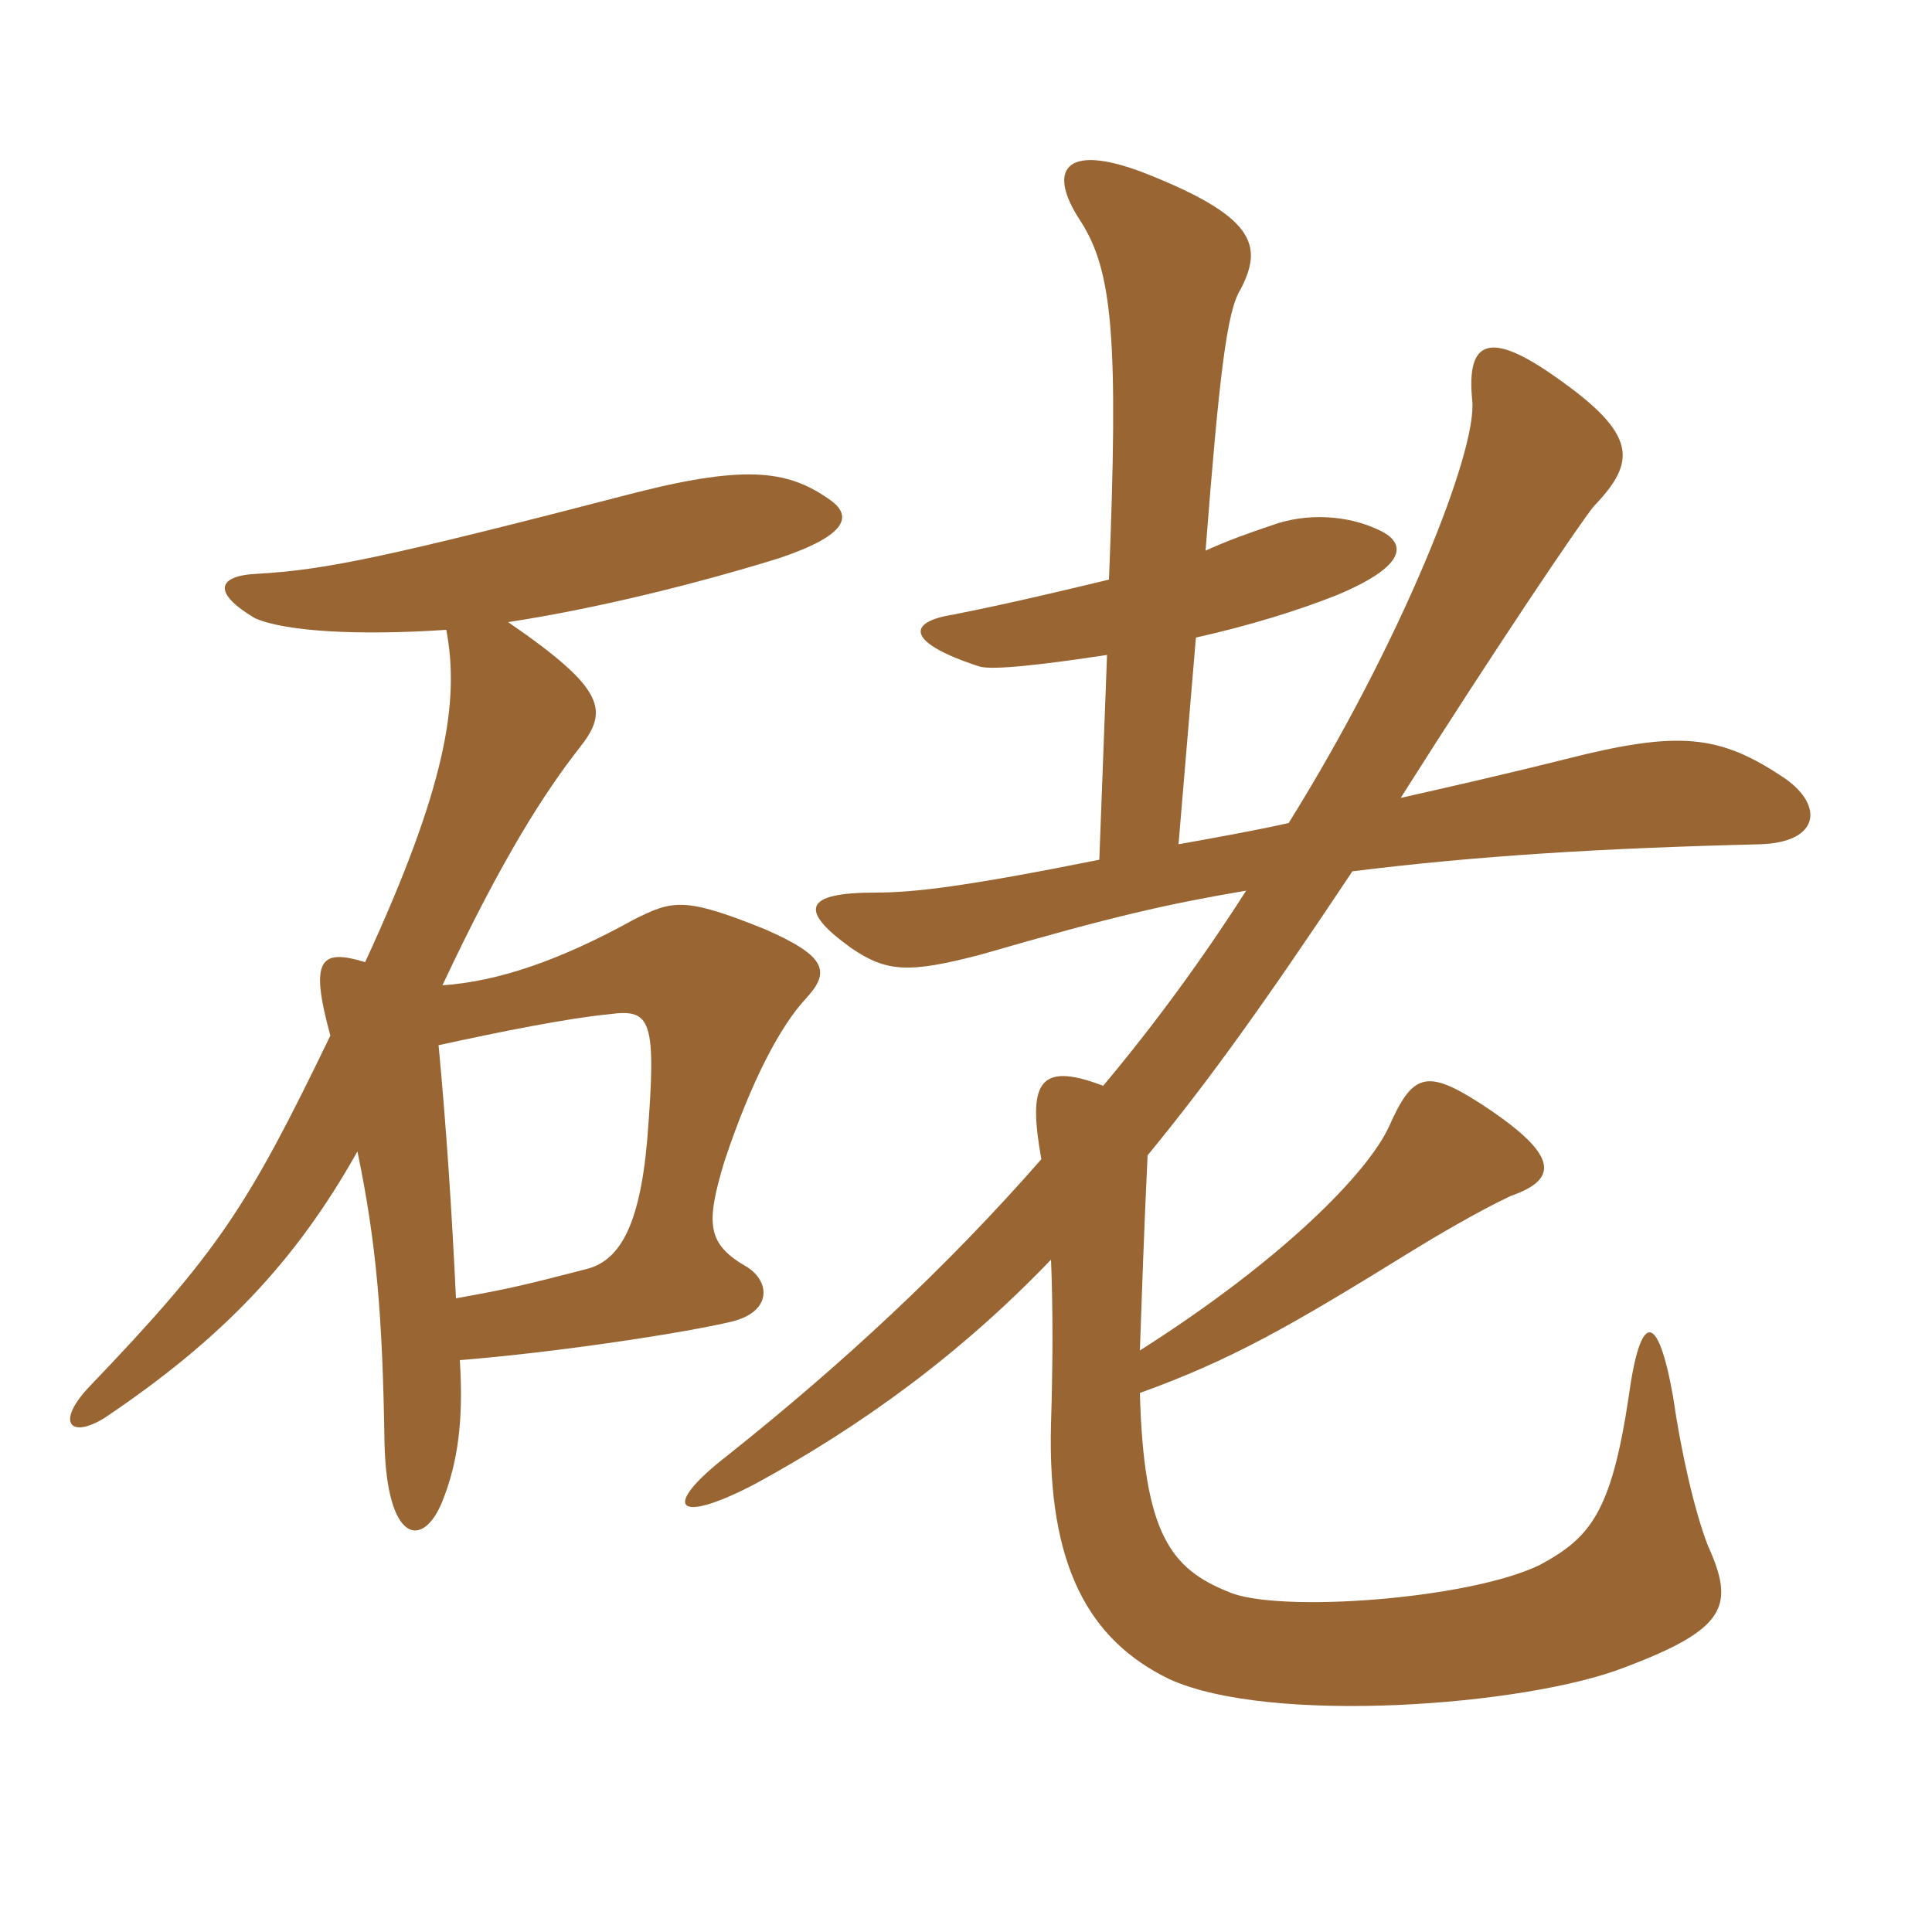 <svg xmlns="http://www.w3.org/2000/svg" xmlns:xlink="http://www.w3.org/1999/xlink" width="150" height="150"><path fill="#996633" padding="10" d="M34.05 81.15C38.85 80.10 44.10 79.05 47.25 78.75C50.55 78.30 51 79.05 50.25 88.50C49.65 95.40 48 97.95 45.45 98.55C40.80 99.75 39.60 100.05 35.40 100.80C35.10 94.35 34.65 87.45 34.05 81.15ZM27.75 89.40C29.25 96.60 29.70 102.30 29.85 111.90C30 119.85 32.85 120.30 34.35 116.55C35.55 113.55 36 110.25 35.70 105.60C43.20 105 53.10 103.50 56.85 102.60C59.85 101.85 59.85 99.60 58.05 98.40C54.90 96.60 54.75 95.10 56.25 90.15C58.35 83.85 60.60 79.65 62.55 77.55C64.50 75.45 64.20 74.25 59.40 72.15C53.10 69.60 52.20 69.90 49.20 71.40C43.50 74.55 38.70 76.20 34.35 76.50C39 66.60 42.30 61.50 45 58.05C47.25 55.20 47.10 53.55 39.45 48.30C46.35 47.25 54.15 45.30 60.45 43.35C65.85 41.55 66.15 40.05 64.50 38.85C61.35 36.60 58.20 36 49.35 38.25C29.70 43.35 25.20 44.25 19.95 44.55C16.80 44.70 16.50 46.05 19.80 48C22.20 49.05 27.90 49.35 34.65 48.90C35.70 54.45 34.65 61.05 28.35 74.70C24.90 73.65 24 74.40 25.65 80.40C19.20 93.75 16.95 97.20 6.90 107.70C4.35 110.40 5.40 111.75 8.10 110.10C17.25 103.95 22.95 97.95 27.75 89.40ZM92.85 49.50C96.90 48.60 100.80 47.40 103.80 46.20C109.20 43.95 109.35 42.15 106.95 41.10C104.70 40.05 101.55 39.75 98.70 40.80C96.90 41.40 95.25 42 93.60 42.75C94.65 29.25 95.25 24.15 96.30 22.50C98.10 19.05 97.50 16.80 88.65 13.35C82.65 11.10 81.30 13.20 83.85 17.10C86.40 21 86.85 26.25 86.10 45C82.35 45.90 78.60 46.80 74.10 47.70C70.20 48.30 70.50 49.95 76.05 51.75C77.10 52.05 81 51.60 85.95 50.85L85.35 66.75C74.85 68.85 70.95 69.30 67.95 69.30C62.40 69.30 61.95 70.65 66.15 73.65C68.85 75.45 70.50 75.60 76.20 74.10C86.55 71.10 90.60 70.20 96.75 69.15C93.30 74.55 89.55 79.65 85.65 84.30C80.55 82.35 79.80 84.15 80.85 90C73.50 98.40 65.40 105.90 56.55 112.95C51.30 117 52.35 118.50 58.65 115.20C66.90 110.70 74.55 105.15 81.60 97.80C81.75 101.40 81.75 105.75 81.60 110.55C81.30 121.65 84.60 127.35 90.75 130.35C98.55 133.95 118.50 132.45 126.15 129.45C134.10 126.45 134.70 124.65 132.60 120C131.55 117.30 130.50 112.65 129.90 108.45C128.70 101.70 127.35 101.85 126.45 108.45C125.10 117.45 123.45 119.40 119.55 121.50C114 124.20 99.15 125.25 95.40 123.60C90.90 121.80 88.80 119.10 88.50 108.15C95.55 105.60 100.05 103.05 109.50 97.20C111.45 96 114.75 94.05 117.30 92.85C121.20 91.50 120.90 89.55 114.90 85.65C110.70 82.95 109.65 83.40 107.85 87.45C106.20 91.05 99.60 97.80 88.50 104.85C88.65 100.80 88.80 95.85 89.10 89.70C93.90 83.85 98.10 78 105 67.65C114.60 66.45 124.35 65.85 136.65 65.55C141.30 65.40 141.60 62.55 138.60 60.45C133.50 57 130.35 56.70 121.50 58.95C116.10 60.30 112.05 61.20 108.75 61.95C116.25 50.10 122.85 40.35 123.75 39.30C127.05 35.85 127.20 33.75 120.75 29.25C115.65 25.65 113.85 26.40 114.30 31.05C114.75 34.95 108.75 49.95 100.05 63.90C97.35 64.50 94.80 64.95 91.50 65.55Z"/></svg>